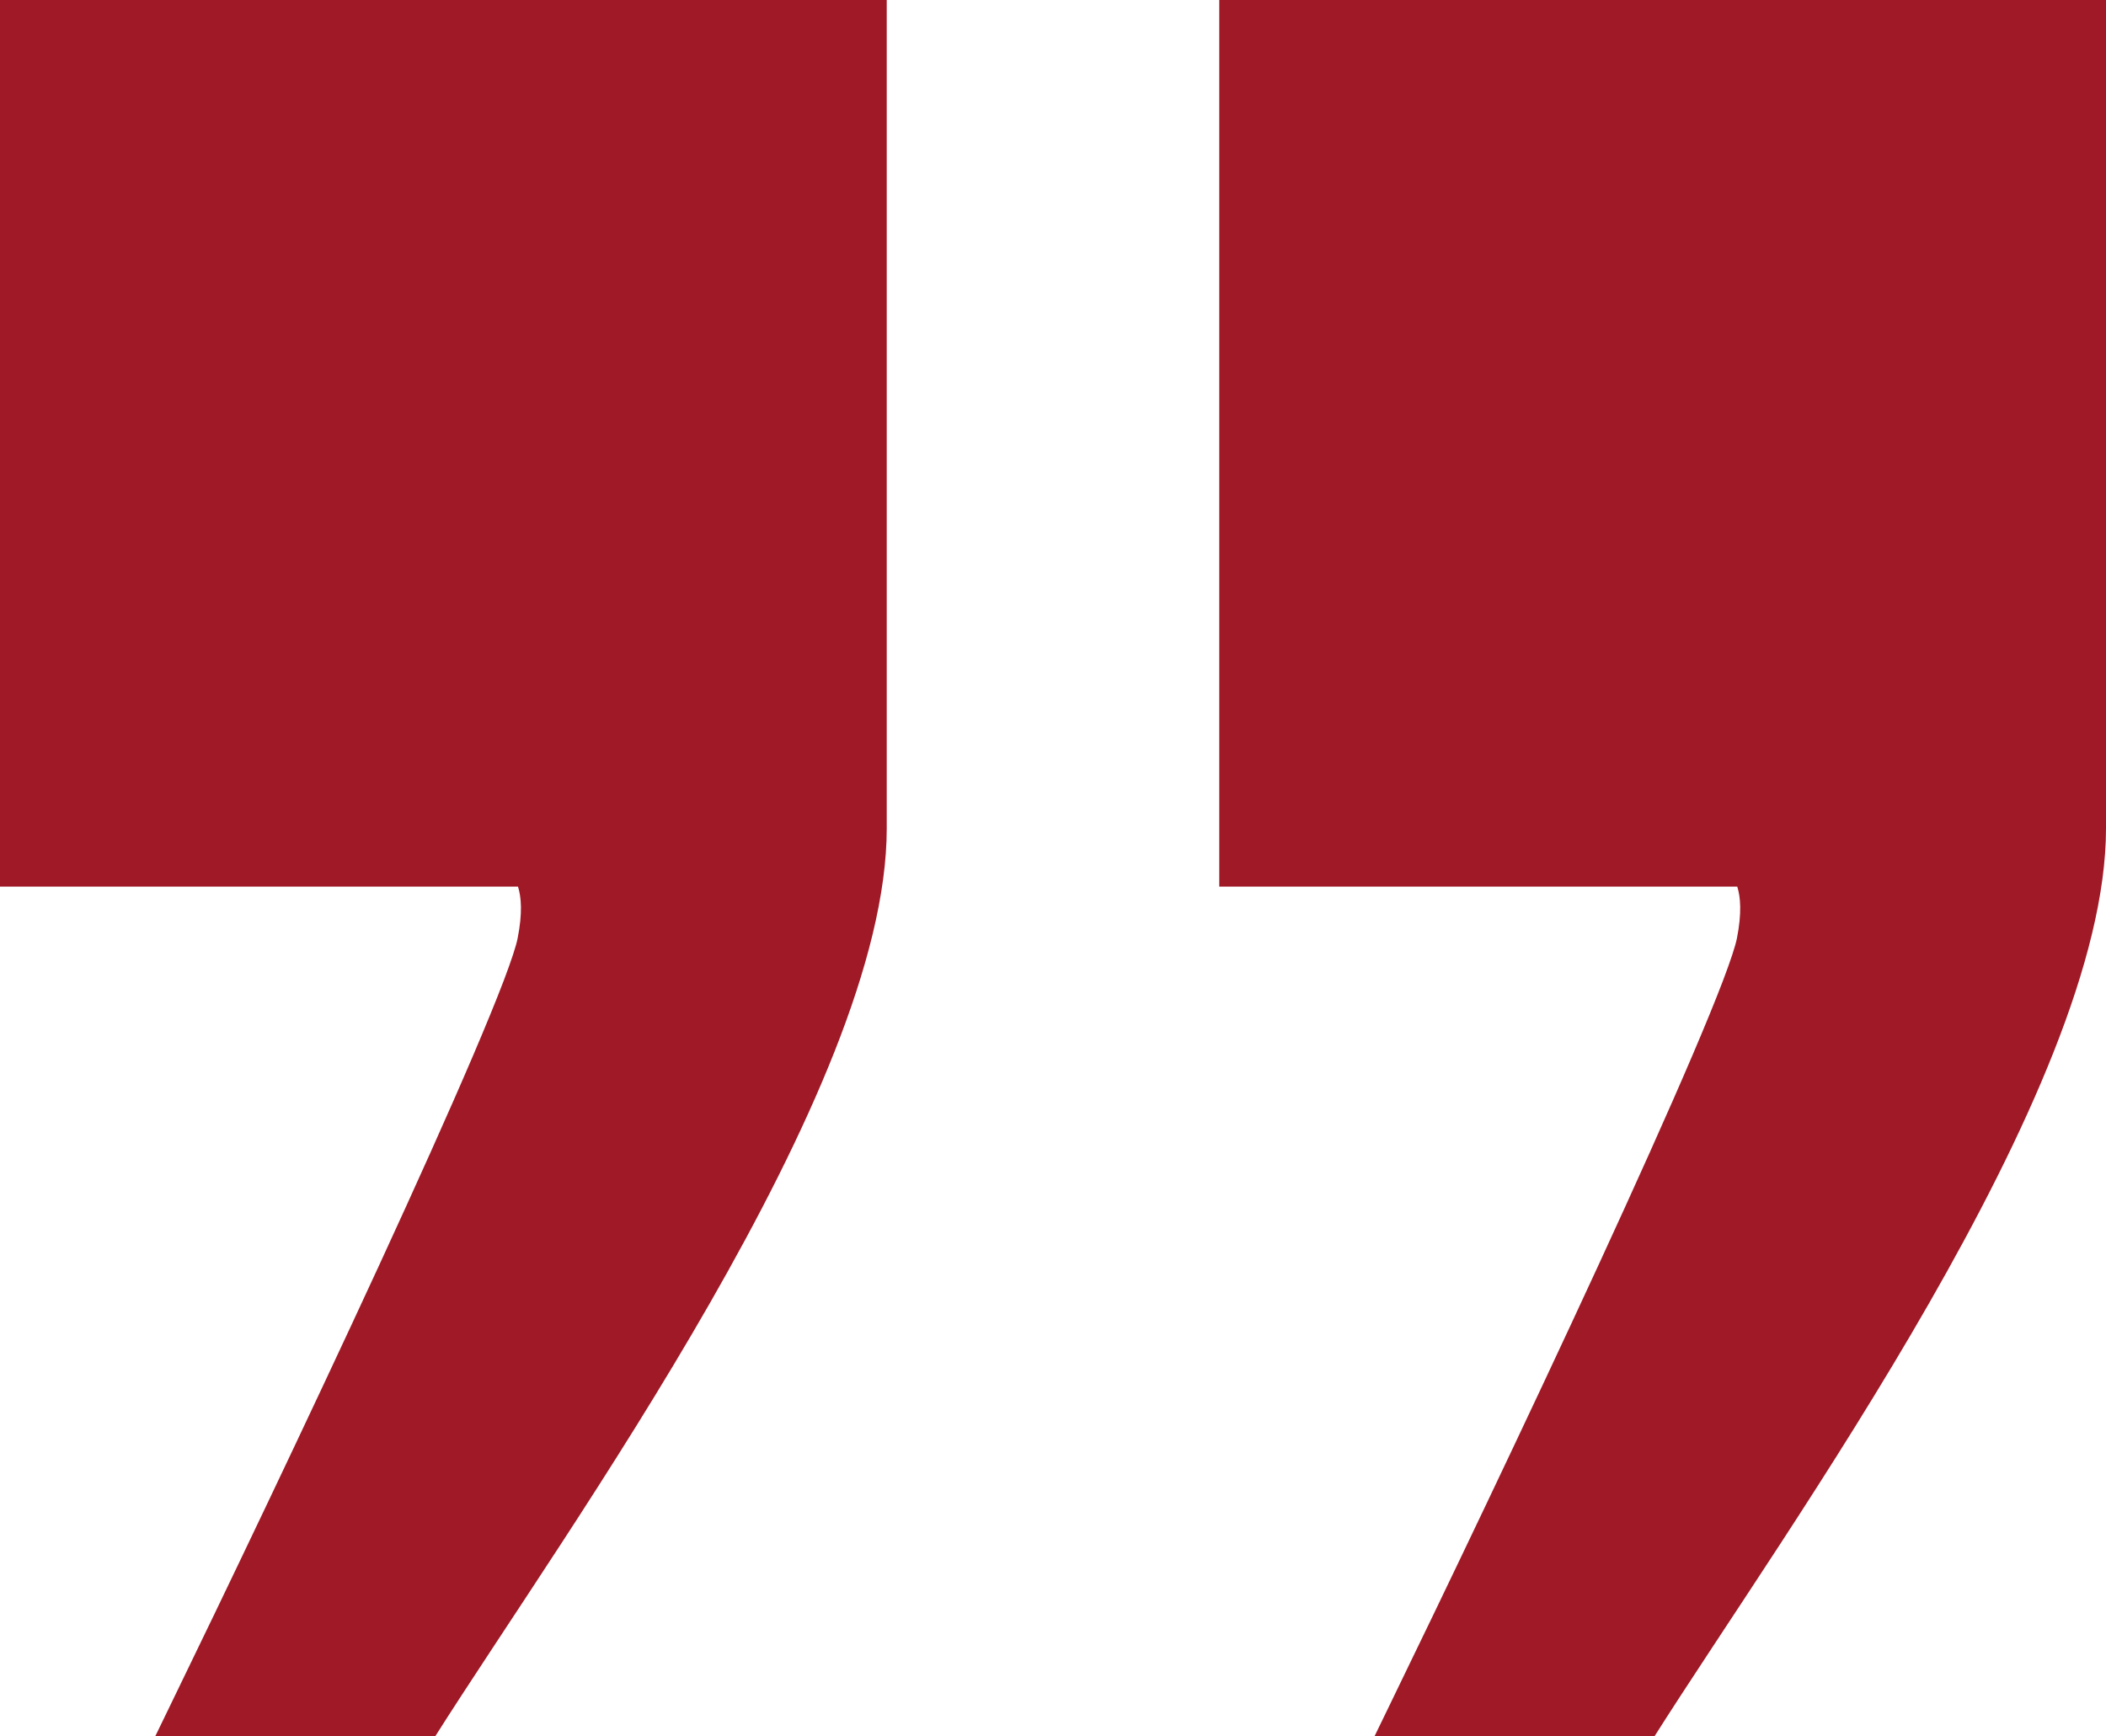 <svg width="57" height="47" viewBox="0 0 57 47" fill="none" xmlns="http://www.w3.org/2000/svg">
<path fill-rule="evenodd" clip-rule="evenodd" d="M44.779 47C48.313 41.415 57 29.5 57 22.423C57 15.346 57 0 57 0L33 -2.09815e-06L33 24L47.02 24C47.108 24.274 47.147 24.714 47.01 25.402C46.969 25.606 46.844 25.989 46.633 26.546C46.425 27.091 46.145 27.774 45.809 28.561C45.136 30.136 44.245 32.115 43.271 34.228C41.323 38.453 39.049 43.2 37.55 46.281L37.201 47L44.779 47Z" fill="#9f1926"/>
<path fill-rule="evenodd" clip-rule="evenodd" d="M11.779 47C15.313 41.415 24 29.5 24 22.423C24 15.346 24 -2.88495e-06 24 -2.88495e-06L7.92357e-06 -4.9831e-06L5.82542e-06 24L14.02 24C14.108 24.274 14.147 24.714 14.009 25.402C13.969 25.606 13.844 25.989 13.633 26.546C13.425 27.091 13.145 27.774 12.809 28.561C12.136 30.136 11.245 32.115 10.271 34.228C8.323 38.453 6.049 43.2 4.55 46.281L4.201 47L11.779 47Z" fill="#9f1926"/>
</svg>
